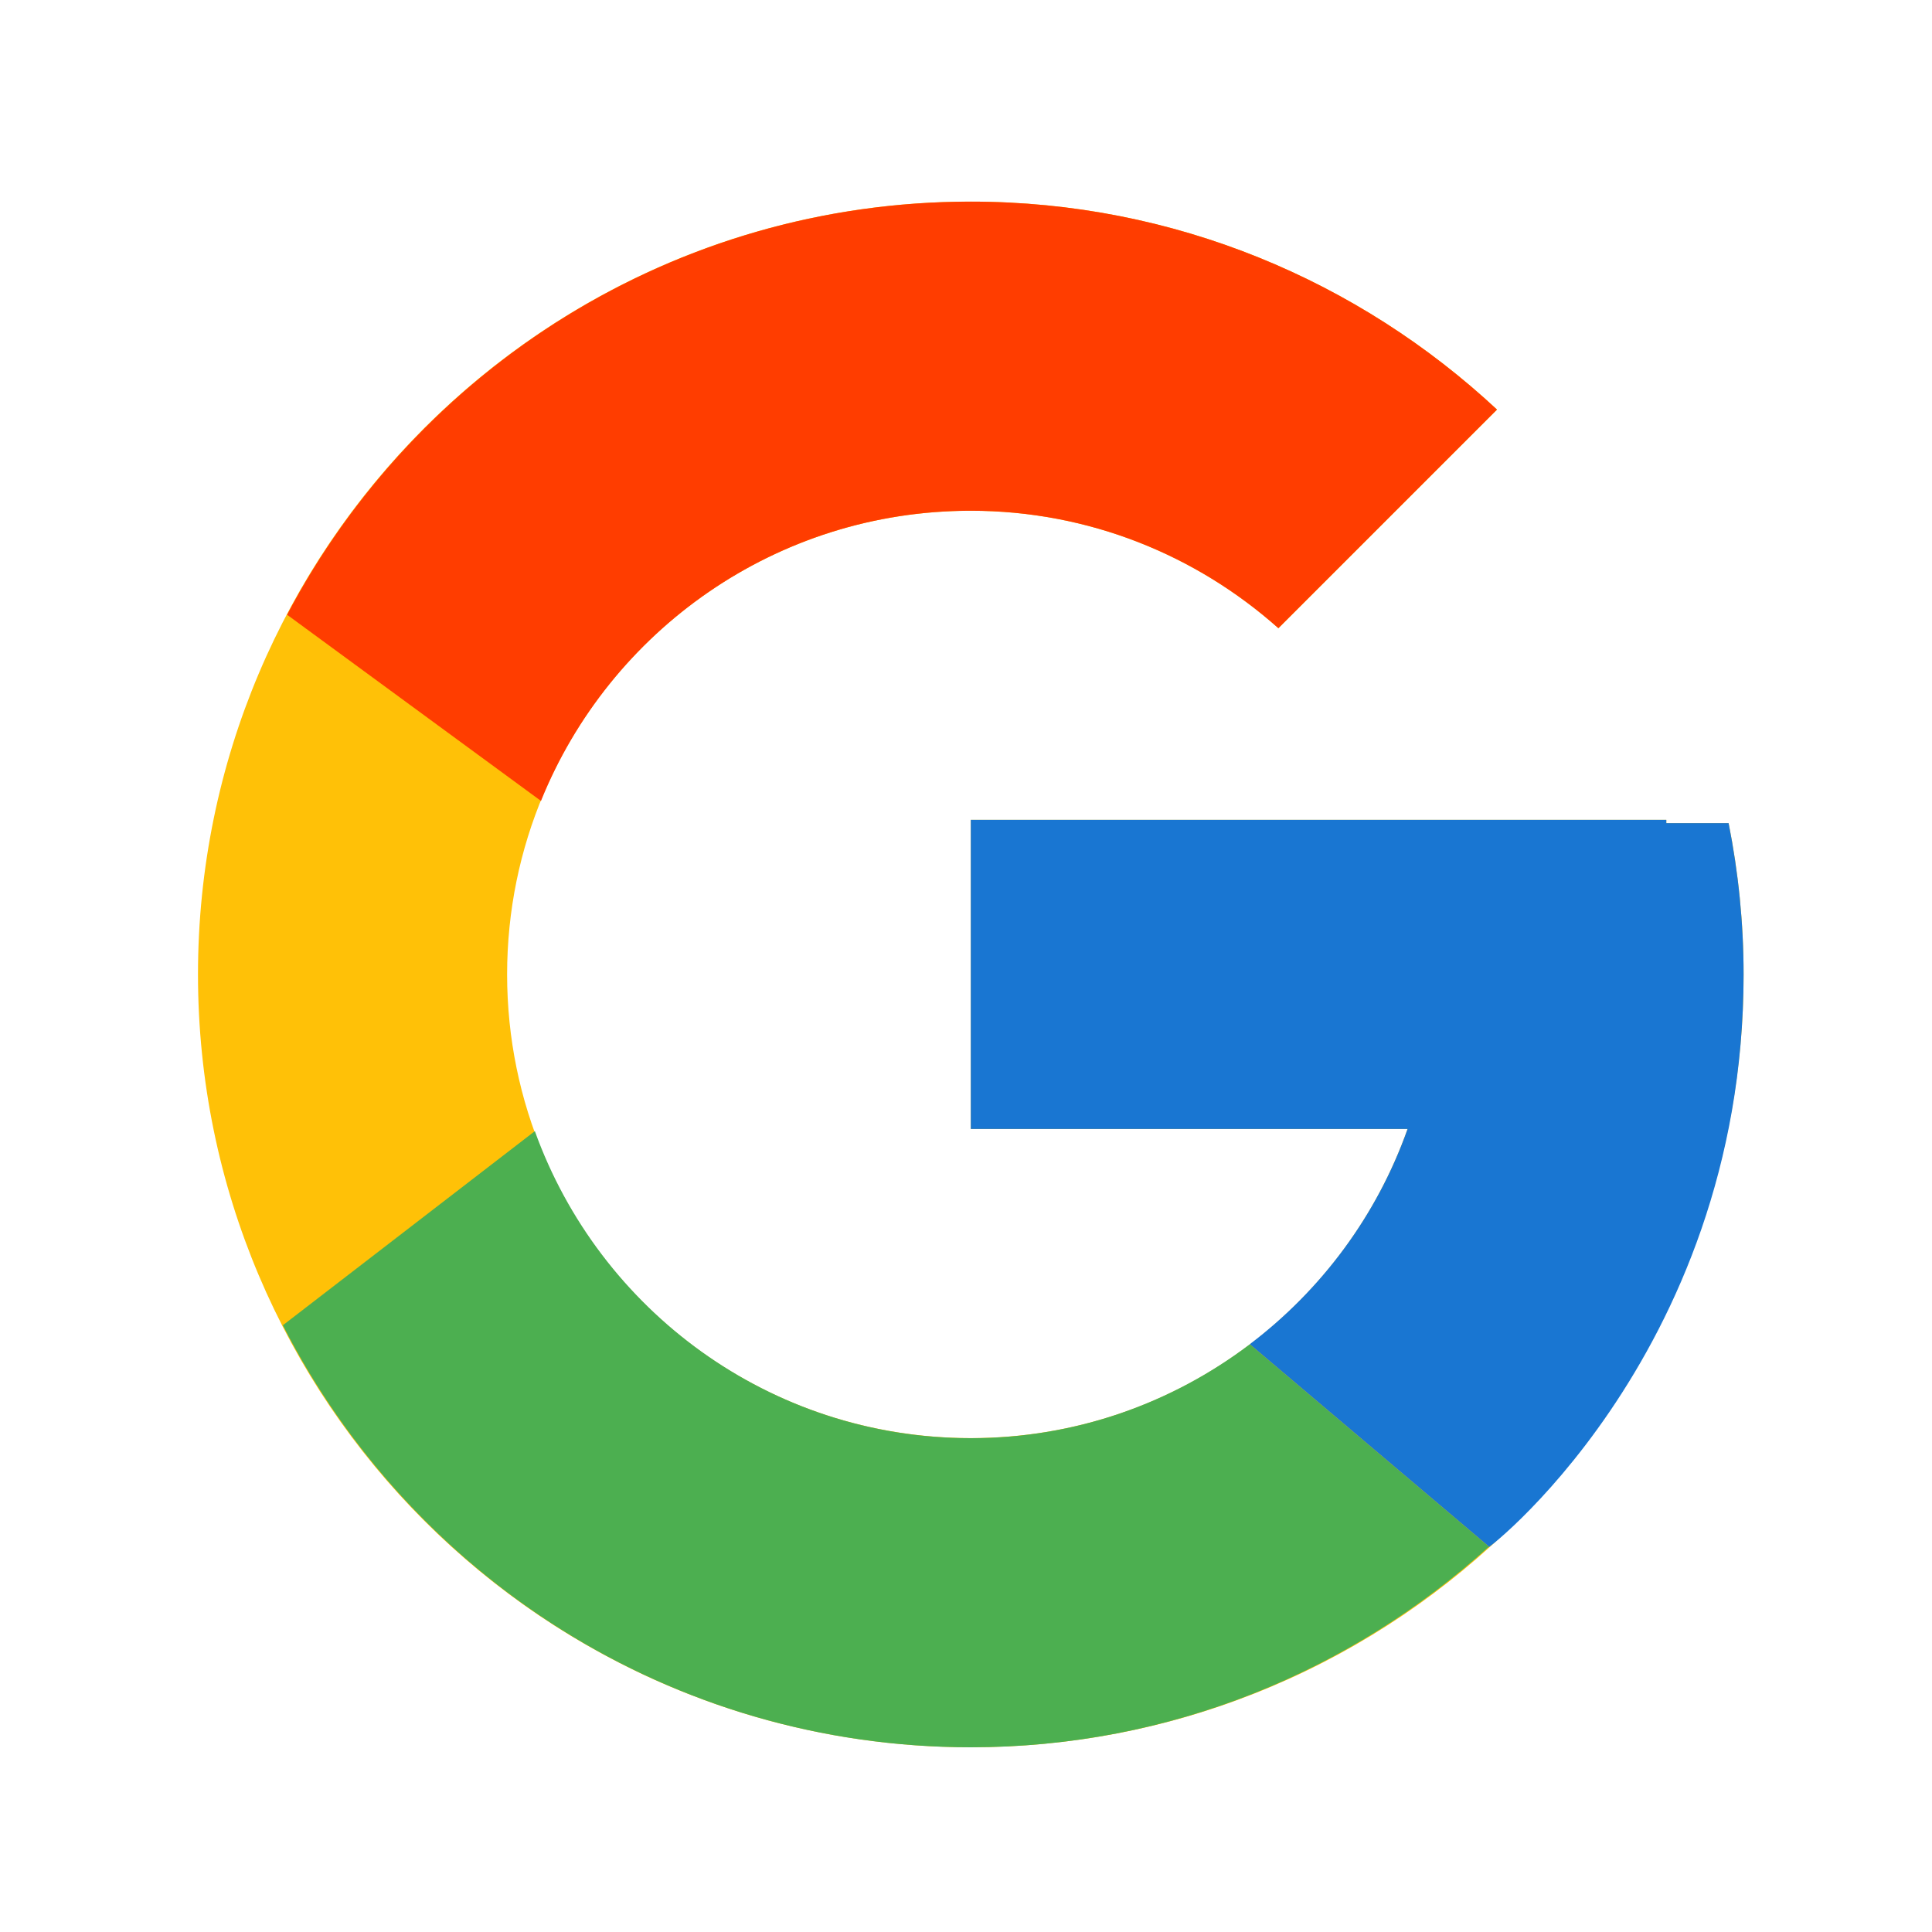 <svg width="25" height="25" viewBox="0 0 25 25" fill="none" xmlns="http://www.w3.org/2000/svg">
<path d="M22.368 10.651H21.562V10.609H12.562V14.609H18.214C17.39 16.938 15.174 18.609 12.562 18.609C9.249 18.609 6.562 15.923 6.562 12.609C6.562 9.296 9.249 6.609 12.562 6.609C14.092 6.609 15.483 7.186 16.543 8.129L19.372 5.3C17.585 3.636 15.197 2.609 12.562 2.609C7.04 2.609 2.562 7.087 2.562 12.609C2.562 18.132 7.04 22.609 12.562 22.609C18.085 22.609 22.562 18.132 22.562 12.609C22.562 11.939 22.494 11.284 22.368 10.651Z" fill="#FFC107"/>
<path d="M3.715 7.955L7 10.364C7.889 8.163 10.042 6.609 12.562 6.609C14.091 6.609 15.483 7.186 16.542 8.129L19.371 5.3C17.585 3.636 15.196 2.609 12.562 2.609C8.721 2.609 5.39 4.778 3.715 7.955Z" fill="#FF3D00"/>
<path d="M12.563 22.61C15.146 22.61 17.493 21.621 19.267 20.014L16.172 17.395C15.168 18.155 13.92 18.61 12.563 18.61C9.962 18.61 7.753 16.951 6.921 14.637L3.66 17.149C5.315 20.388 8.676 22.61 12.563 22.61Z" fill="#4CAF50"/>
<path d="M22.368 10.651H21.562V10.609H12.562V14.609H18.214C17.818 15.728 17.099 16.692 16.171 17.395L16.172 17.394L19.267 20.013C19.048 20.212 22.562 17.609 22.562 12.609C22.562 11.939 22.494 11.284 22.368 10.651Z" fill="#1976D2"/>
</svg>
